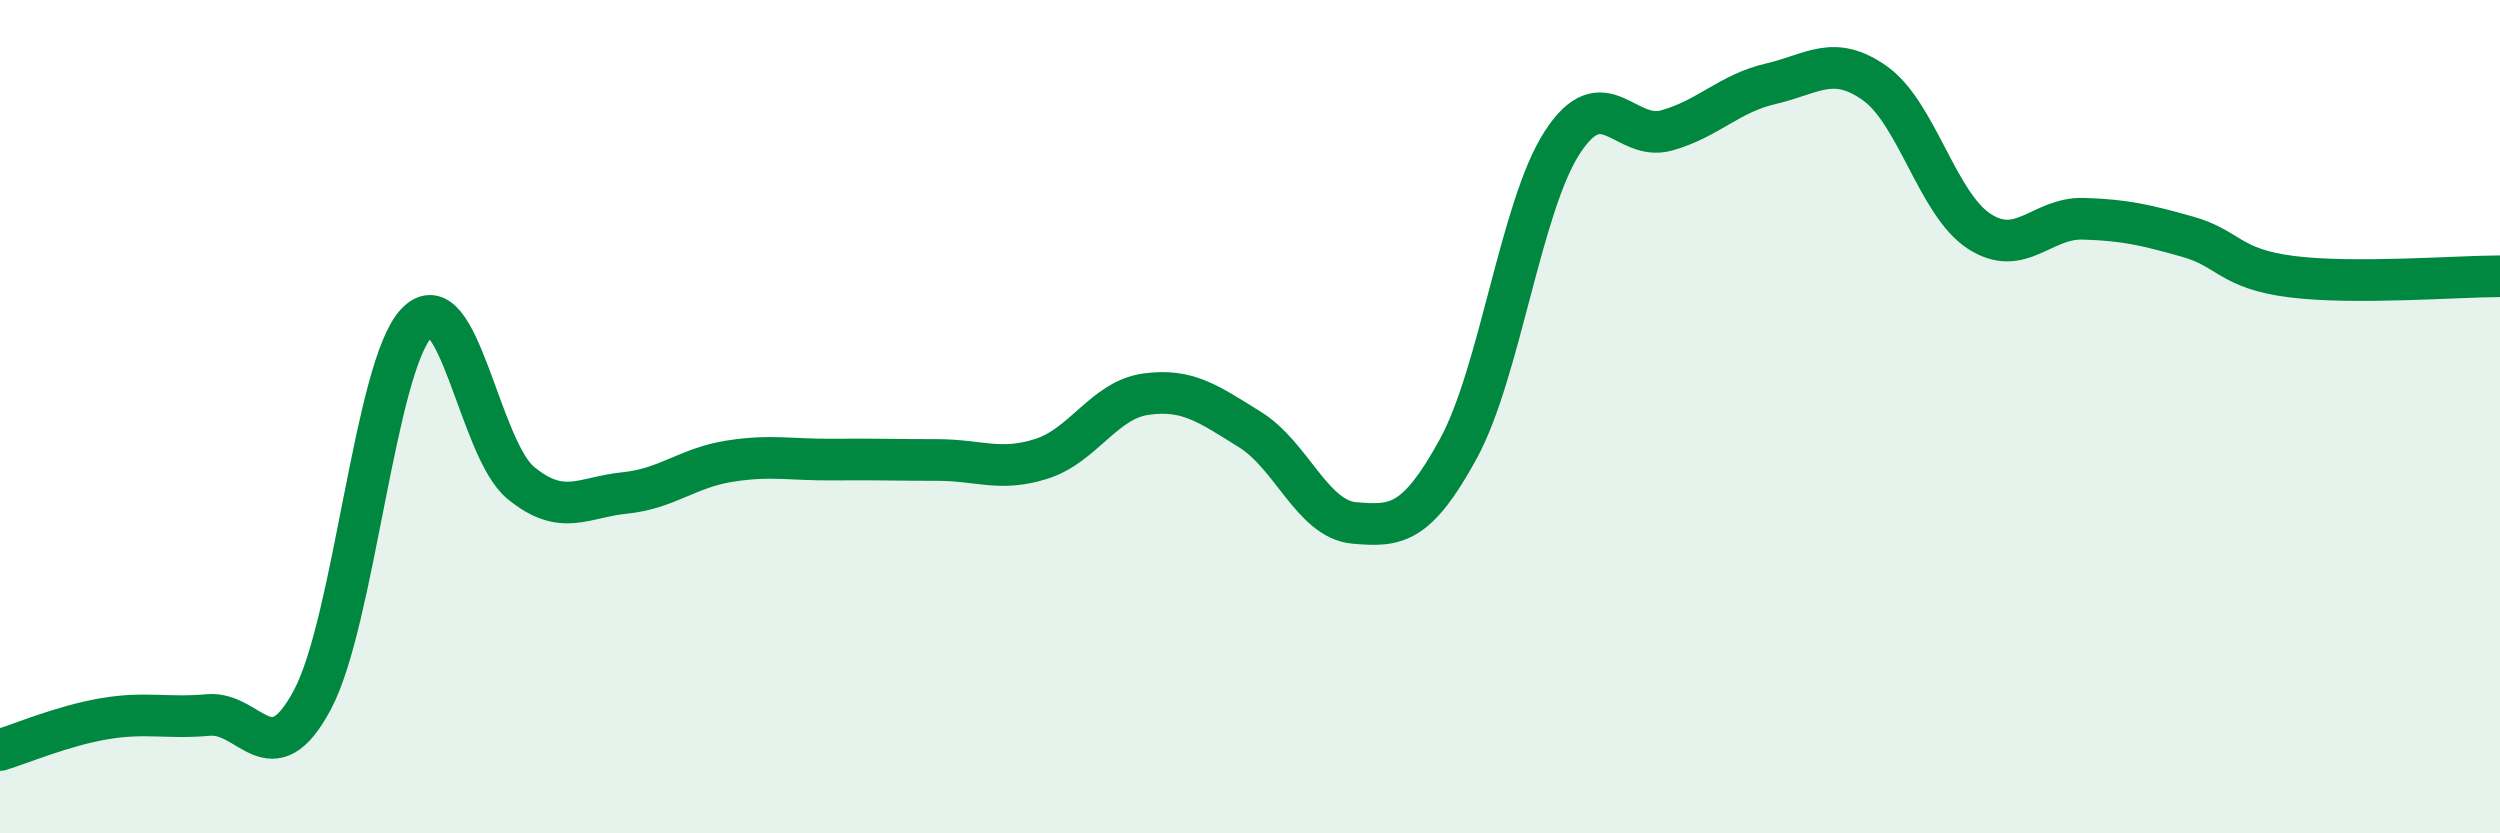 
    <svg width="60" height="20" viewBox="0 0 60 20" xmlns="http://www.w3.org/2000/svg">
      <path
        d="M 0,18 C 0.5,17.85 1.5,17.42 2.5,17.25 C 3.5,17.08 4,17.25 5,17.16 C 6,17.07 6.5,18.67 7.5,16.79 C 8.5,14.91 9,8.79 10,7.75 C 11,6.71 11.5,10.77 12.5,11.59 C 13.5,12.41 14,11.93 15,11.83 C 16,11.73 16.5,11.23 17.5,11.07 C 18.5,10.91 19,11.04 20,11.03 C 21,11.02 21.5,11.04 22.5,11.04 C 23.5,11.04 24,11.33 25,11.01 C 26,10.69 26.5,9.6 27.5,9.46 C 28.5,9.32 29,9.69 30,10.31 C 31,10.93 31.5,12.46 32.5,12.55 C 33.5,12.64 34,12.6 35,10.77 C 36,8.94 36.5,4.94 37.5,3.41 C 38.5,1.88 39,3.41 40,3.13 C 41,2.85 41.5,2.24 42.5,2.01 C 43.5,1.78 44,1.29 45,2 C 46,2.71 46.5,4.9 47.5,5.55 C 48.5,6.2 49,5.22 50,5.25 C 51,5.28 51.5,5.4 52.5,5.68 C 53.5,5.96 53.5,6.45 55,6.64 C 56.5,6.83 59,6.63 60,6.63L60 20L0 20Z"
        fill="#008740"
        opacity="0.1"
        stroke-linecap="round"
        stroke-linejoin="round"
      />
      <path
        d="M 0,18 C 0.5,17.85 1.5,17.42 2.5,17.25 C 3.5,17.08 4,17.25 5,17.16 C 6,17.07 6.5,18.67 7.5,16.79 C 8.5,14.91 9,8.79 10,7.75 C 11,6.71 11.5,10.77 12.5,11.59 C 13.5,12.41 14,11.93 15,11.83 C 16,11.73 16.5,11.23 17.5,11.07 C 18.5,10.91 19,11.04 20,11.03 C 21,11.02 21.5,11.04 22.5,11.04 C 23.5,11.04 24,11.33 25,11.01 C 26,10.69 26.5,9.6 27.5,9.46 C 28.5,9.32 29,9.69 30,10.31 C 31,10.93 31.5,12.46 32.5,12.55 C 33.5,12.64 34,12.6 35,10.77 C 36,8.94 36.5,4.94 37.5,3.41 C 38.5,1.88 39,3.41 40,3.13 C 41,2.85 41.5,2.24 42.5,2.01 C 43.5,1.78 44,1.29 45,2 C 46,2.71 46.5,4.9 47.5,5.55 C 48.5,6.2 49,5.22 50,5.25 C 51,5.28 51.5,5.4 52.5,5.68 C 53.5,5.96 53.5,6.45 55,6.64 C 56.5,6.83 59,6.63 60,6.63"
        stroke="#008740"
        stroke-width="1"
        fill="none"
        stroke-linecap="round"
        stroke-linejoin="round"
      />
    </svg>
  